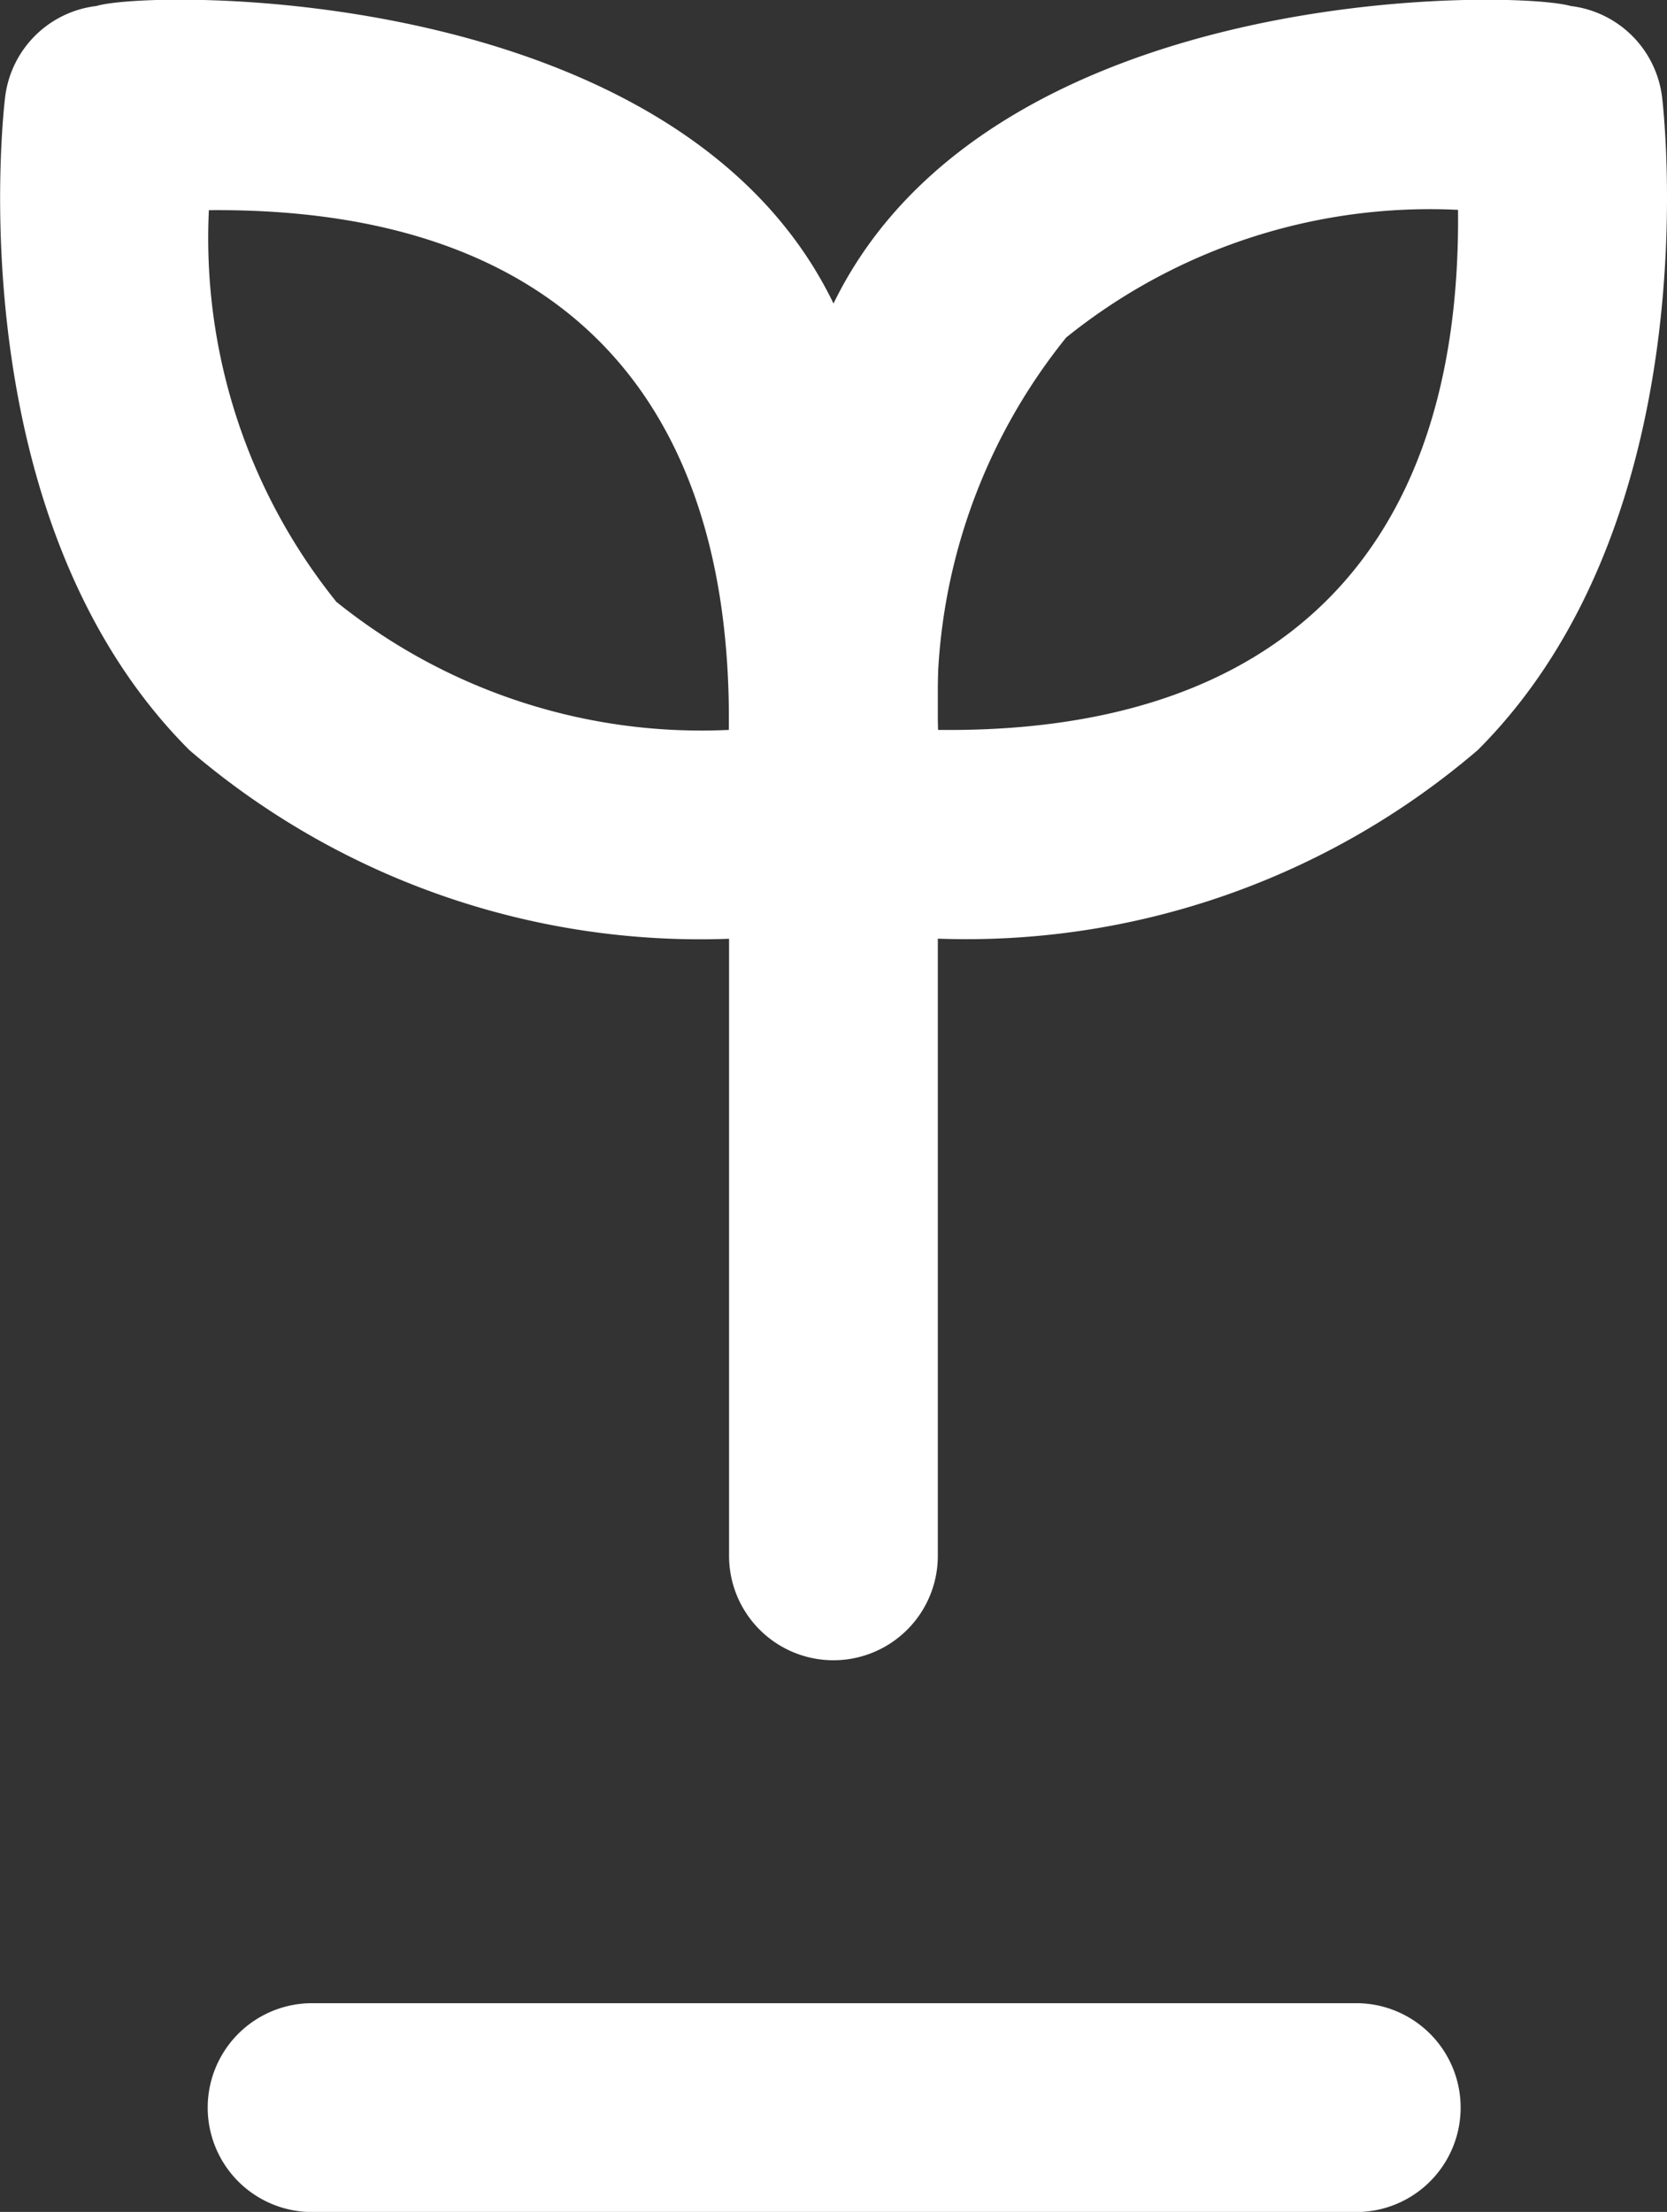 <svg xmlns="http://www.w3.org/2000/svg" width="14.956" height="19.837" viewBox="0 0 14.956 19.837">
    <rect x="0" y="0" width="14.956" height="19.837" fill="#333333" stroke="none"/>
    <g id="Group_103765" data-name="Group 103765" transform="translate(-2569.821 -4775.28)">
        <path id="Path_63680" data-name="Path 63680" d="M150.284,363.12h-9.368a.936.936,0,1,0,0,1.873h9.368a.936.936,0,0,0,0-1.873Z" transform="translate(2431.705 4430.125)" fill="#fff"/>
        <g id="Group_103595" data-name="Group 103595" transform="translate(2569.821 4775.28)">
            <path id="Path_63679" data-name="Path 63679" d="M245.467,226.8a7.051,7.051,0,0,0,4.845-1.692h0c2.08-2.08,1.671-5.7,1.653-5.854a.938.938,0,0,0-.819-.818c-.519-.148-5.21-.216-6.615,2.668-1.393-2.881-6.122-2.818-6.614-2.668a.936.936,0,0,0-.818.817c-.019.153-.429,3.774,1.653,5.856a7.041,7.041,0,0,0,4.845,1.692Zm1.149-5.389a5.2,5.2,0,0,1,3.518-1.147c.033,3.072-1.606,4.7-4.666,4.664a5.208,5.208,0,0,1,1.149-3.517Zm-6.543,2.371a5.2,5.2,0,0,1-1.146-3.515c3.083-.029,4.7,1.605,4.665,4.661a5.22,5.22,0,0,1-3.519-1.147Z" transform="translate(-237.053 -218.382)" fill="#fff"/>
            <path id="Path_63681" data-name="Path 63681" d="M10.305,0H.936a.936.936,0,0,0,0,1.873h9.369a.936.936,0,0,0,0-1.873Z" transform="translate(6.541 14.889) rotate(-90)" fill="#fff"/>
        </g>
    </g>
</svg>
